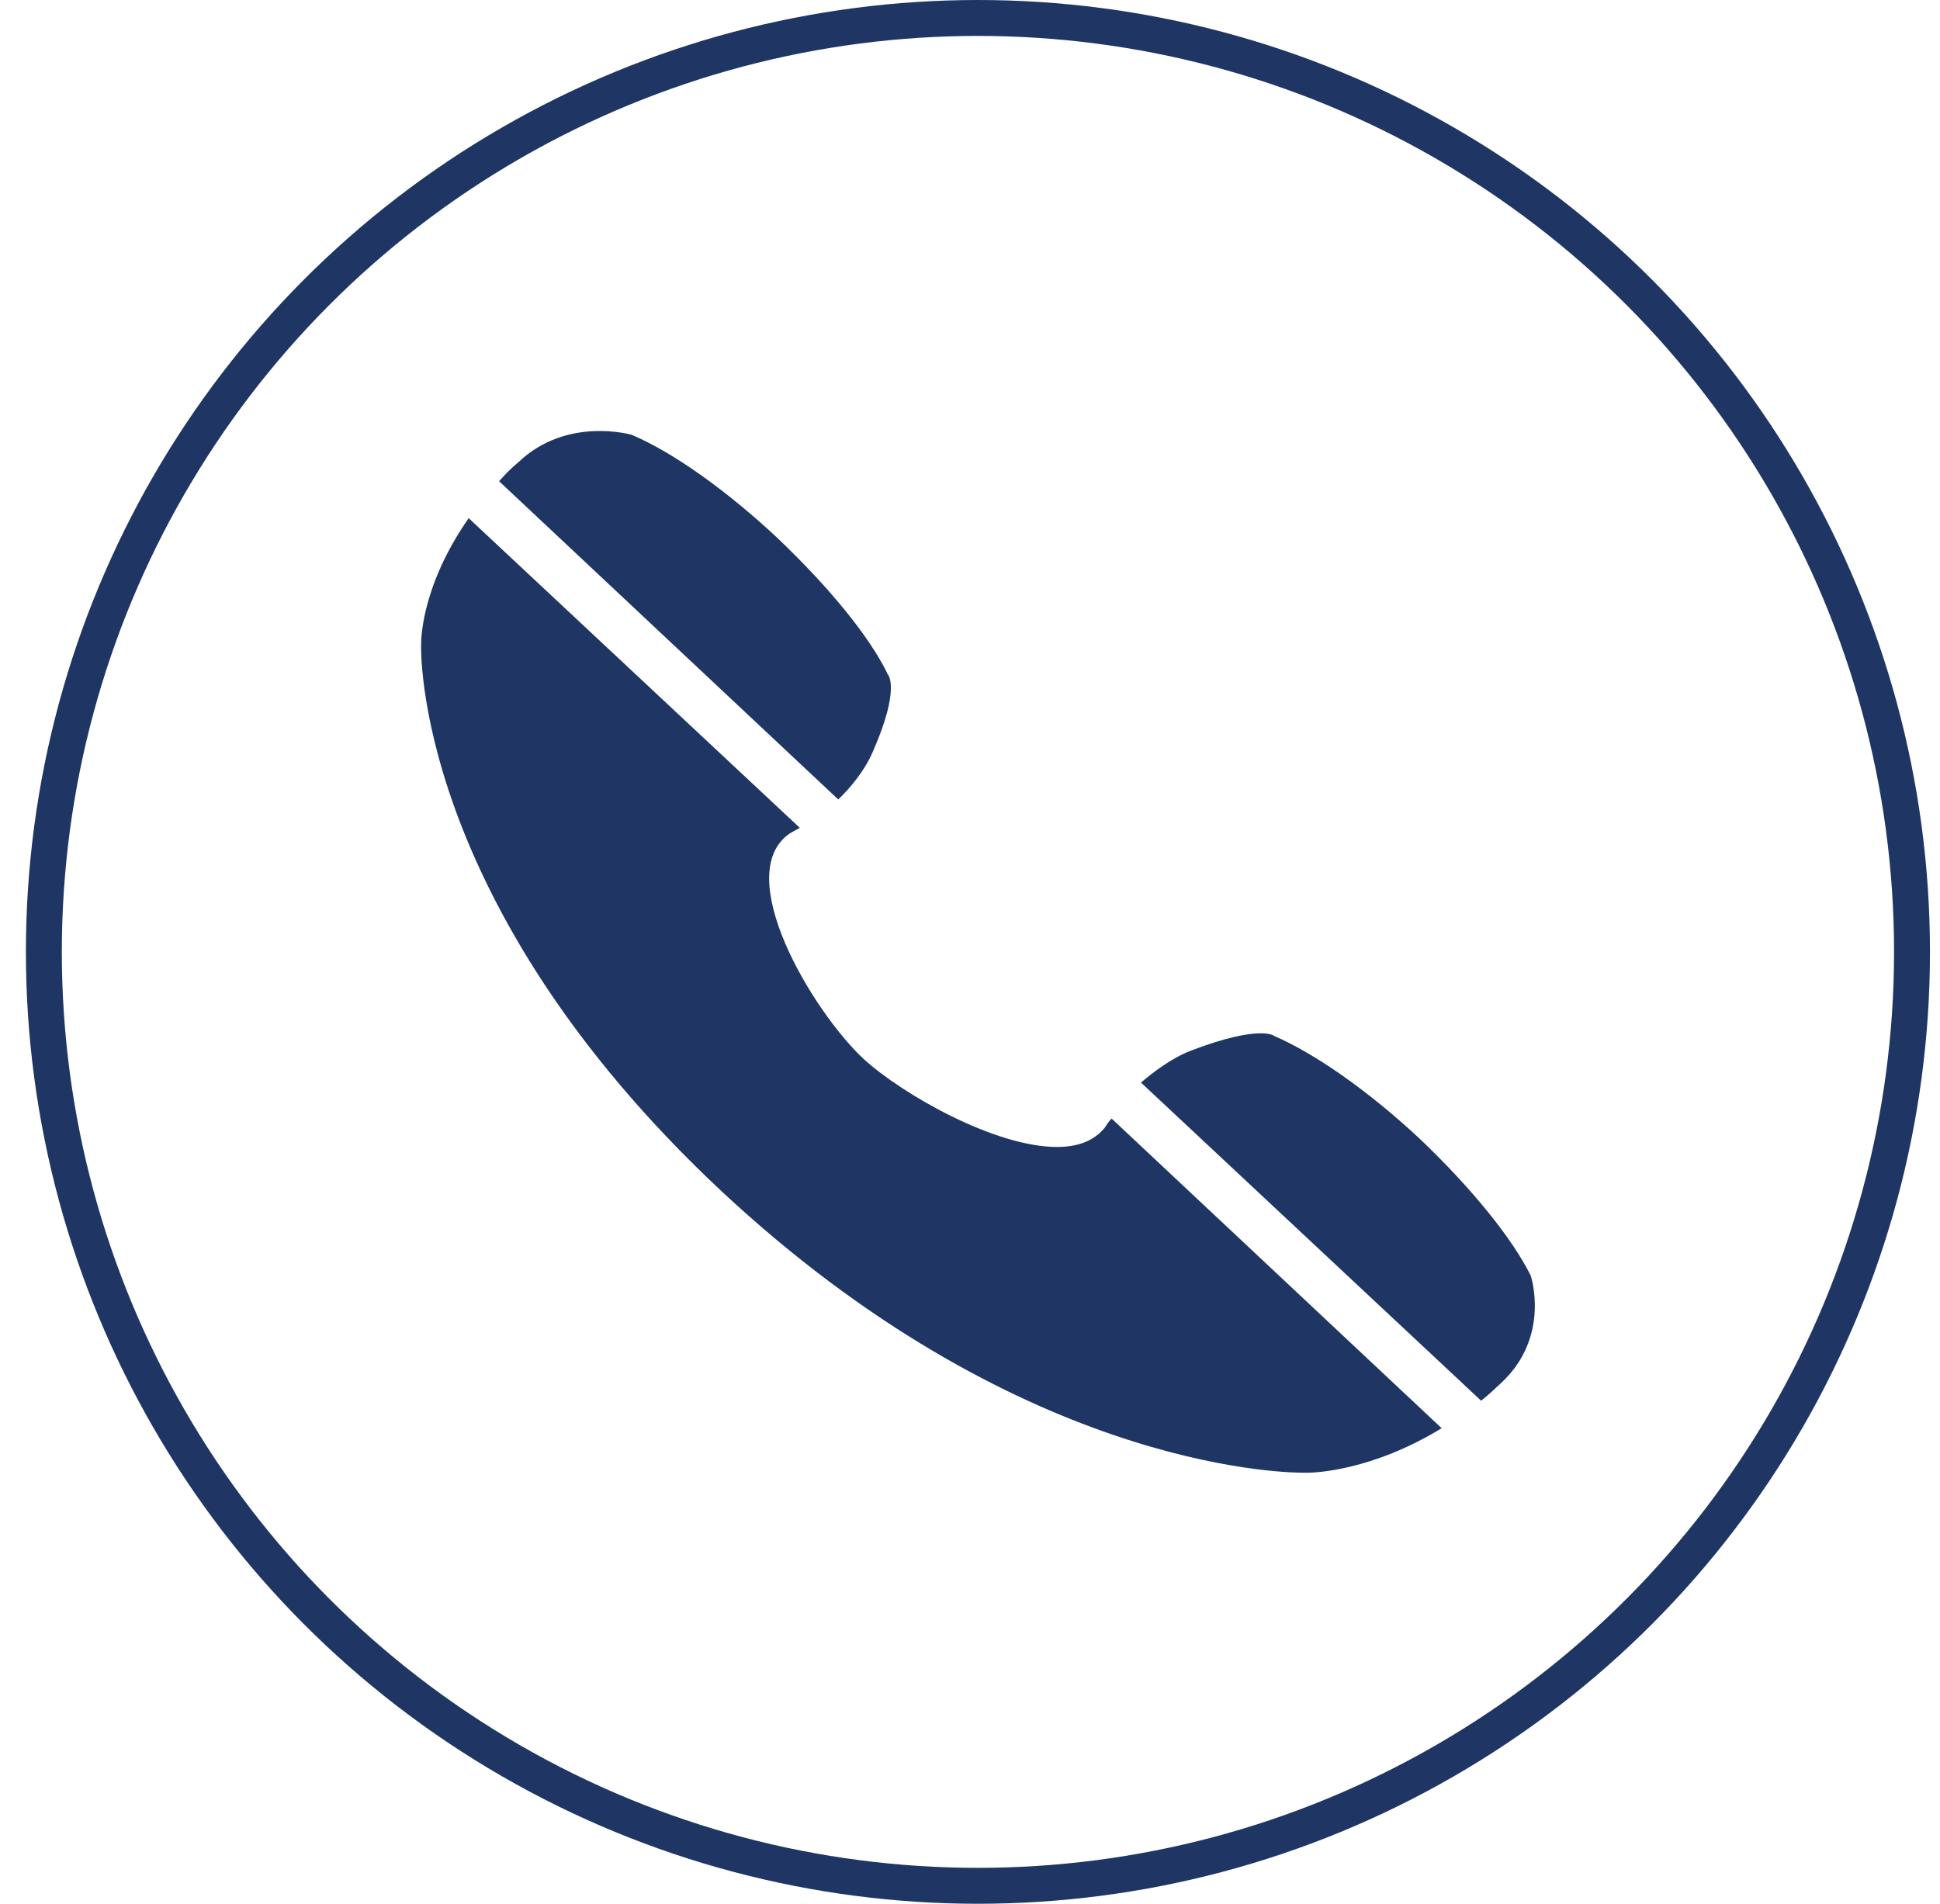 <svg width="54" height="53" viewBox="0 0 54 53" fill="none" xmlns="http://www.w3.org/2000/svg">
<circle cx="27.221" cy="26.5" r="26" stroke="#1F3664"/>
<path d="M23.332 22.256C23.642 21.965 24.065 21.465 24.291 20.937C25.08 19.145 24.713 18.776 24.713 18.776C24.206 17.721 23.079 16.35 21.642 14.979C20.204 13.635 18.711 12.58 17.583 12.105C17.583 12.105 15.78 11.578 14.427 12.87C14.202 13.055 14.033 13.239 13.892 13.397L23.332 22.256Z" fill="#1F3664"/>
<path d="M42.609 35.516C42.102 34.488 40.974 33.091 39.537 31.72C38.072 30.349 36.578 29.321 35.479 28.846C35.479 28.846 35.112 28.504 33.168 29.242C32.604 29.453 32.069 29.875 31.759 30.138L41.228 38.996C41.425 38.838 41.594 38.68 41.791 38.495C41.791 38.495 41.82 38.495 41.791 38.495C43.172 37.204 42.609 35.516 42.609 35.516Z" fill="#1F3664"/>
<path d="M30.744 31.404C30.434 31.773 29.983 31.931 29.42 31.931C27.701 31.931 25.136 30.481 24.037 29.479C22.6 28.135 20.345 24.338 21.98 23.205C22.064 23.152 22.177 23.099 22.262 23.046L13.046 14.425C11.665 16.403 11.722 17.958 11.722 17.958C11.722 17.958 11.468 25.103 20.091 33.17C28.264 40.789 35.535 41 36.296 41C36.324 41 36.352 41 36.352 41C36.352 41 36.352 41 36.381 41C36.606 41 38.184 40.947 40.129 39.761L30.942 31.14C30.857 31.219 30.801 31.325 30.744 31.404Z" fill="#1F3664"/>
</svg>
